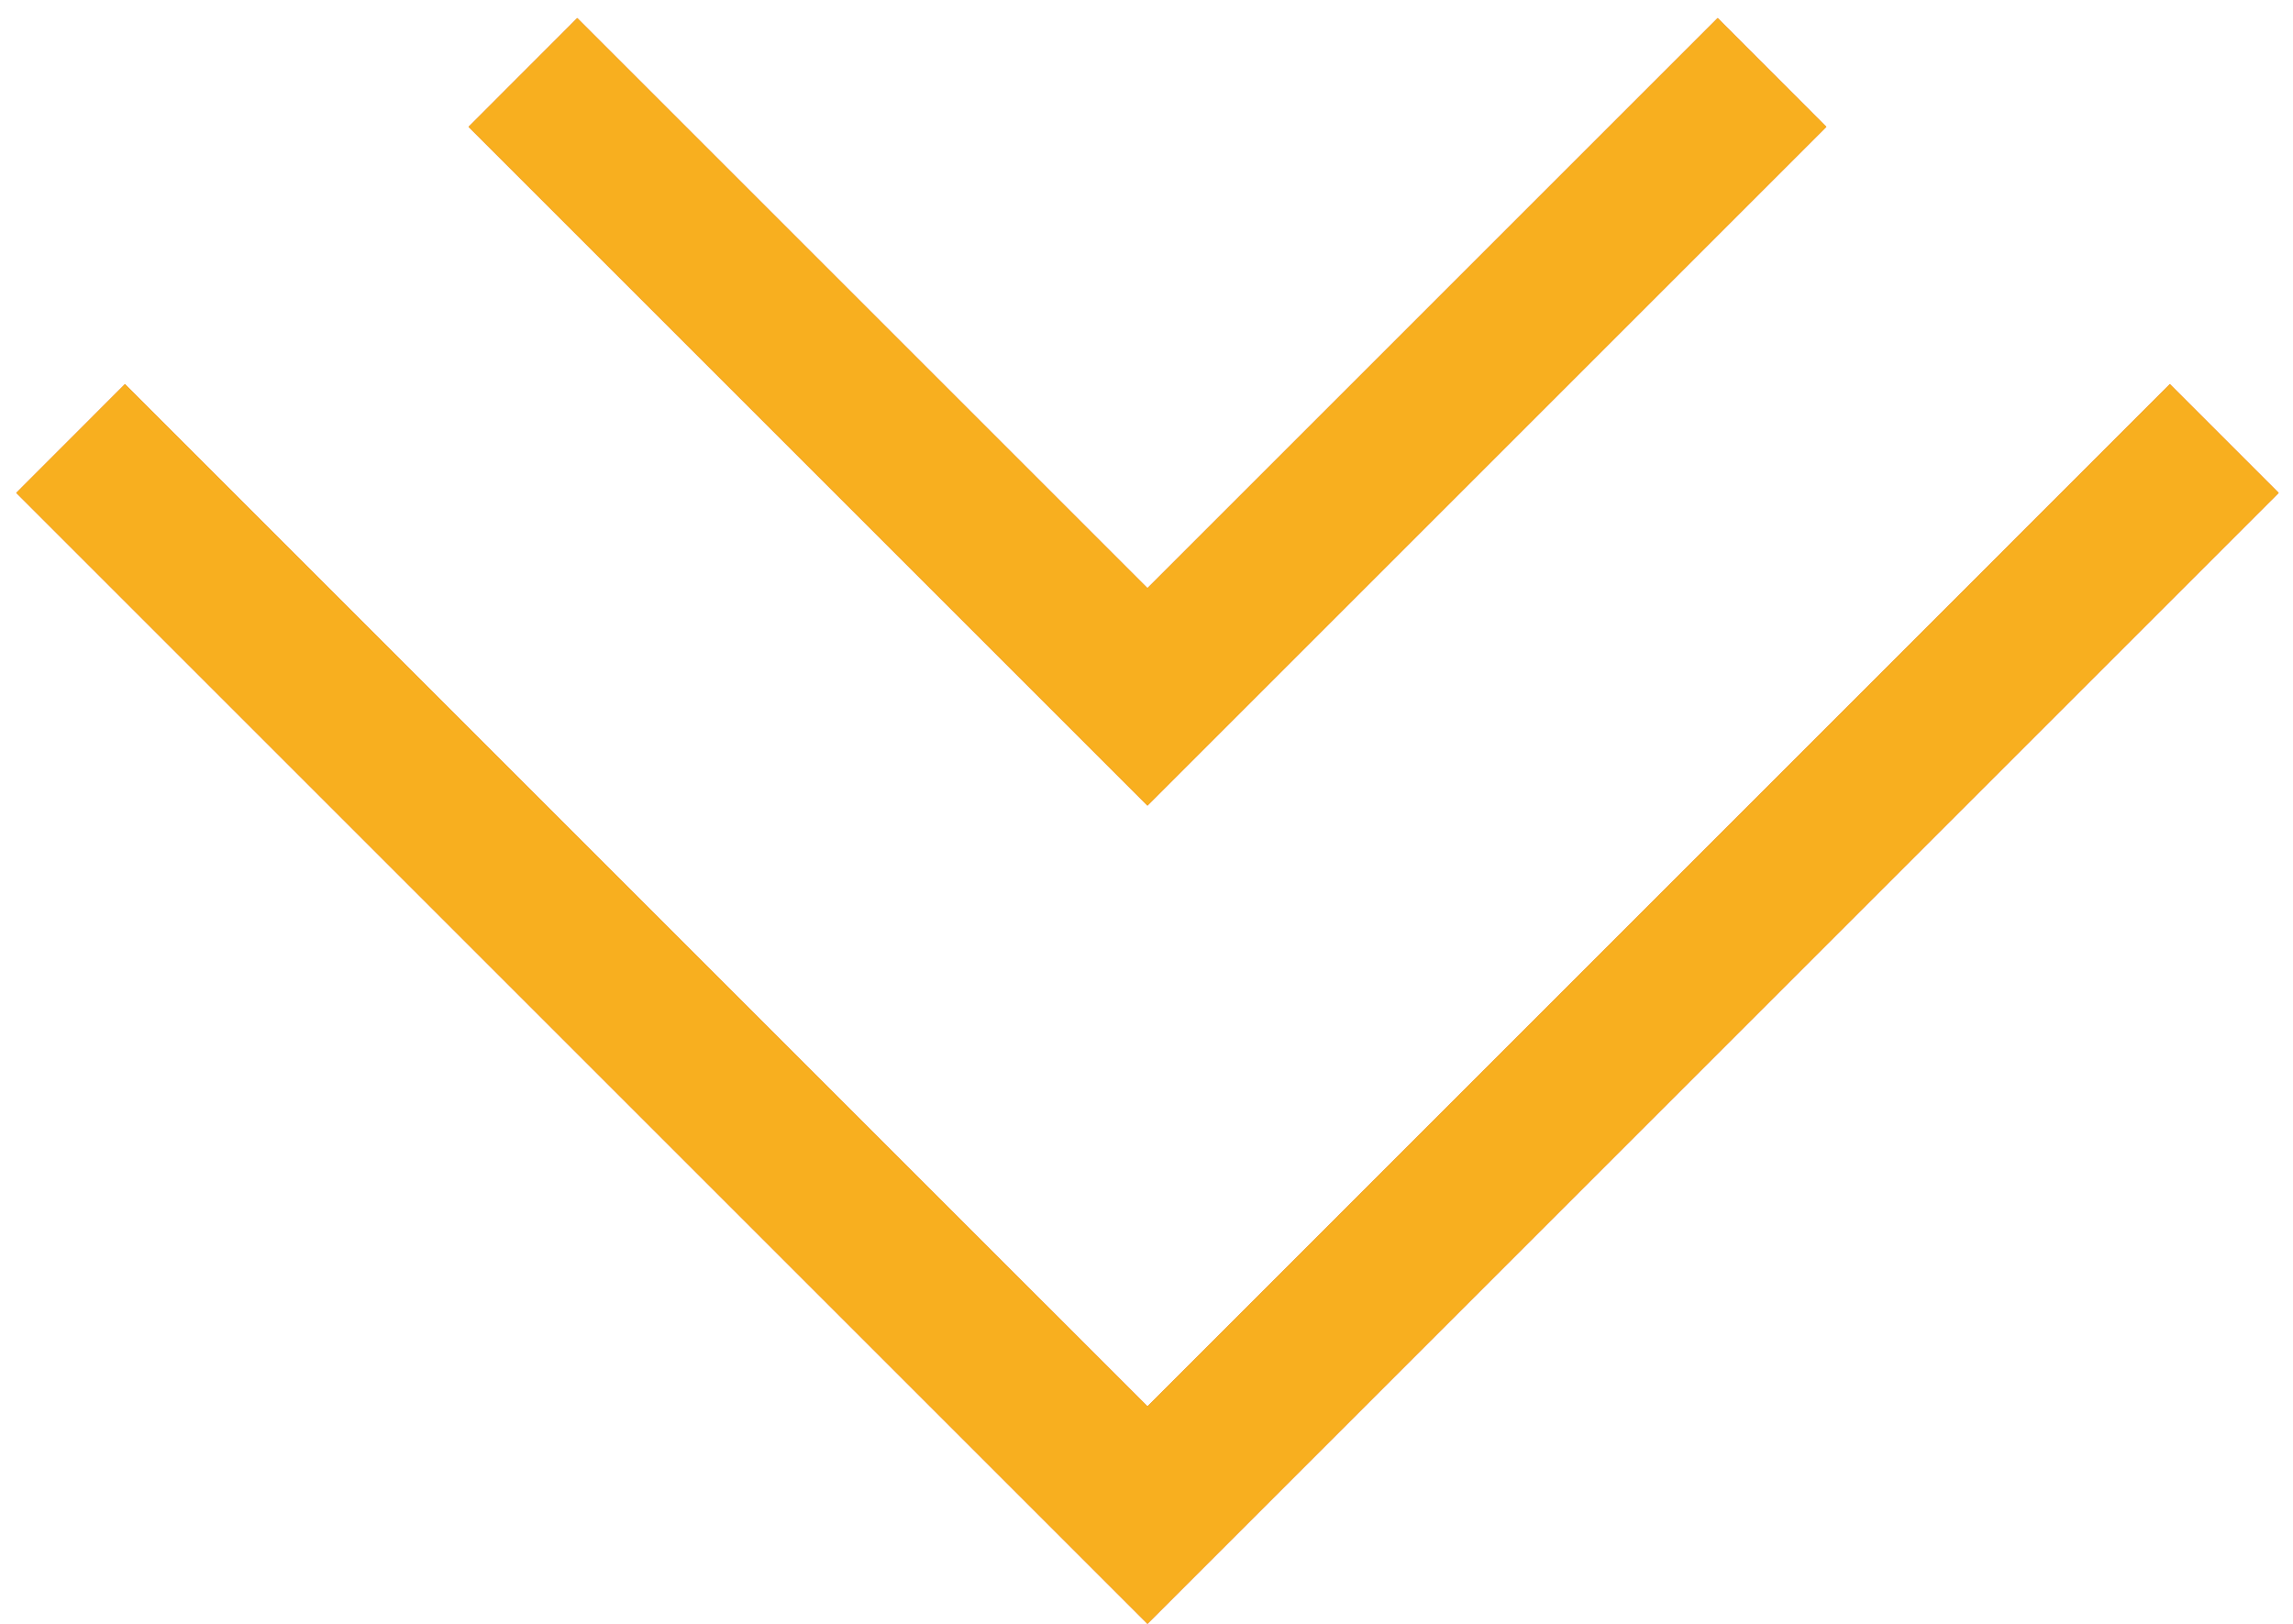 <svg width="24" height="17" viewBox="0 0 24 17" fill="none" xmlns="http://www.w3.org/2000/svg">
<path fill-rule="evenodd" clip-rule="evenodd" d="M12.01 14.723L22.711 4.021L23.85 5.16L12.01 17L0.17 5.16L1.308 4.021L12.01 14.723Z" fill="#D9642C"/>
<path fill-rule="evenodd" clip-rule="evenodd" d="M12.01 14.723L22.711 4.021L23.85 5.16L12.01 17L0.17 5.16L1.308 4.021L12.01 14.723Z" fill="#F8AF1F"/>
<path fill-rule="evenodd" clip-rule="evenodd" d="M12.01 6.157L17.978 0.189L19.116 1.328L12.01 8.434L4.904 1.328L6.042 0.189L12.01 6.157Z" fill="#D9642C"/>
<path fill-rule="evenodd" clip-rule="evenodd" d="M12.01 6.157L17.978 0.189L19.116 1.328L12.01 8.434L4.904 1.328L6.042 0.189L12.01 6.157Z" fill="#F8AF1F"/>
</svg>
